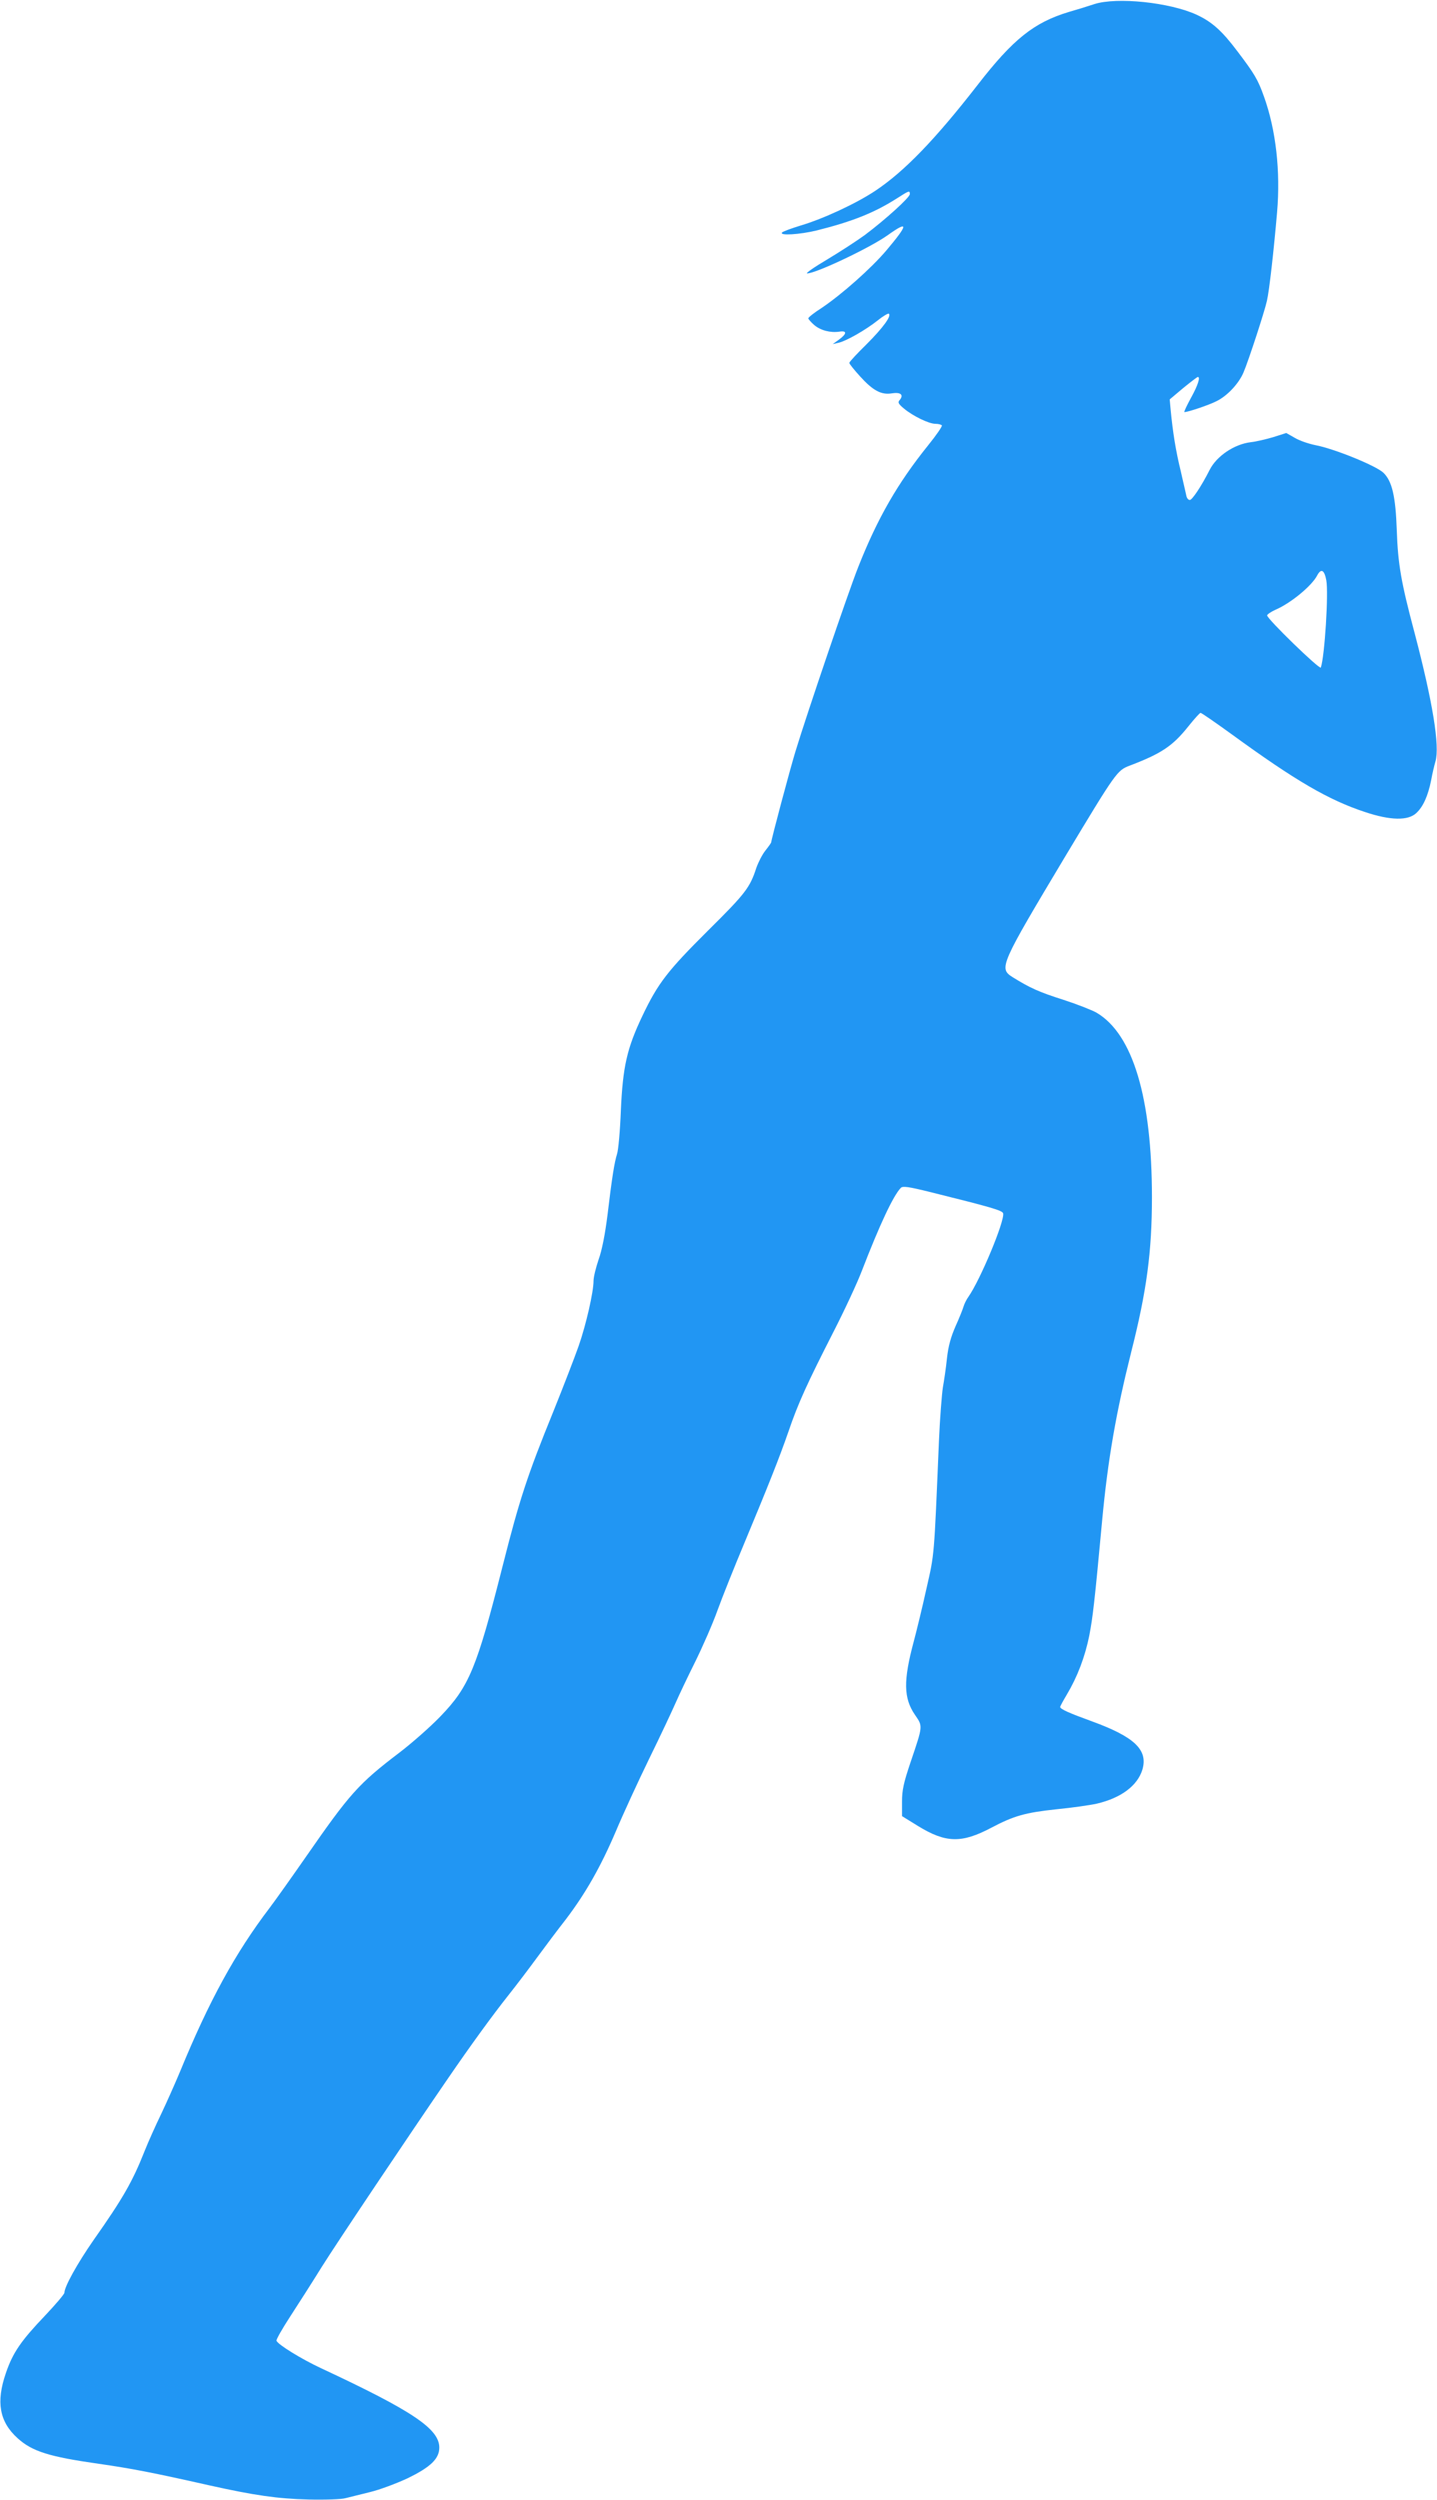 <?xml version="1.0" standalone="no"?>
<!DOCTYPE svg PUBLIC "-//W3C//DTD SVG 20010904//EN"
 "http://www.w3.org/TR/2001/REC-SVG-20010904/DTD/svg10.dtd">
<svg version="1.0" xmlns="http://www.w3.org/2000/svg"
 width="736pt" height="1280pt" viewBox="0 0 736 1280"
 preserveAspectRatio="xMidYMid meet">
<g transform="translate(0,1280) scale(0.1,-0.1)"
fill="#2196f3" stroke="none">
<path d="M5605 12779 c-33 -11 -91 -29 -130 -40 -179 -54 -286 -139 -468 -374
-217 -279 -374 -442 -524 -542 -98 -65 -265 -143 -383 -178 -46 -14 -89 -30
-94 -35 -18 -18 91 -11 177 10 184 46 296 91 412 165 61 39 65 41 65 21 0 -17
-126 -131 -230 -209 -41 -30 -129 -87 -194 -126 -66 -39 -112 -71 -102 -71 45
0 322 131 413 196 108 77 106 56 -7 -78 -78 -92 -228 -225 -332 -295 -38 -24
-68 -48 -68 -53 0 -4 14 -20 30 -34 33 -28 83 -41 130 -34 39 6 38 -11 -3 -41
l-32 -23 30 7 c40 9 138 65 200 114 27 22 53 37 57 35 16 -10 -28 -71 -113
-156 -49 -48 -89 -91 -89 -96 0 -5 25 -36 55 -69 66 -73 109 -96 163 -87 44 7
62 -7 41 -33 -12 -13 -9 -20 21 -45 47 -39 128 -78 161 -78 15 0 30 -4 33 -8
3 -5 -29 -51 -71 -103 -156 -194 -259 -373 -358 -624 -51 -129 -262 -749 -321
-943 -30 -99 -124 -452 -124 -465 0 -2 -13 -21 -29 -41 -17 -21 -37 -61 -47
-89 -33 -102 -56 -132 -248 -322 -207 -206 -256 -269 -336 -437 -79 -166 -100
-259 -110 -483 -4 -104 -13 -206 -20 -225 -13 -42 -25 -114 -49 -315 -12 -95
-28 -177 -45 -224 -14 -41 -26 -90 -26 -109 0 -57 -38 -224 -76 -333 -20 -57
-79 -210 -131 -339 -132 -324 -173 -450 -258 -786 -133 -525 -172 -620 -320
-773 -49 -51 -143 -134 -207 -183 -213 -162 -256 -211 -483 -538 -71 -102
-154 -219 -185 -260 -175 -230 -309 -475 -457 -835 -25 -60 -69 -159 -98 -220
-29 -60 -67 -145 -84 -188 -62 -157 -112 -244 -262 -457 -82 -118 -149 -238
-149 -269 0 -7 -44 -59 -98 -116 -124 -130 -166 -190 -202 -296 -51 -148 -33
-249 60 -333 75 -68 162 -95 415 -131 168 -24 281 -46 565 -110 233 -52 352
-69 510 -73 85 -2 171 1 190 7 19 5 76 19 125 31 50 12 135 44 191 70 120 58
164 101 164 158 0 96 -138 188 -605 406 -101 47 -221 121 -229 141 -2 6 30 62
71 125 41 63 114 177 161 253 81 129 448 676 641 957 126 184 235 333 315 434
39 49 105 136 146 192 41 56 107 144 147 195 102 134 180 271 258 454 37 88
114 255 170 370 57 116 117 244 135 285 18 41 63 136 101 212 37 75 89 193
114 263 25 69 87 224 137 343 120 288 180 438 227 574 49 144 97 248 226 501
57 111 125 256 150 322 90 233 160 383 199 423 10 10 39 6 152 -22 314 -78
369 -94 372 -109 8 -40 -117 -340 -178 -427 -10 -14 -21 -36 -25 -50 -4 -14
-22 -59 -41 -101 -24 -55 -37 -101 -44 -165 -5 -49 -15 -116 -21 -149 -5 -33
-15 -157 -20 -275 -25 -599 -23 -574 -63 -750 -20 -91 -50 -215 -66 -275 -54
-201 -52 -290 6 -375 41 -60 42 -53 -22 -242 -36 -107 -44 -143 -44 -203 l0
-74 81 -50 c143 -88 224 -90 377 -9 114 60 172 77 332 94 80 8 173 21 208 29
124 29 208 92 233 174 30 101 -40 168 -260 248 -113 41 -161 62 -161 73 0 4
16 33 35 65 53 89 92 191 114 300 18 94 27 169 66 590 29 312 72 556 149 863
79 312 106 512 106 792 0 510 -98 836 -284 945 -23 13 -99 43 -170 66 -123 39
-172 61 -260 116 -71 45 -64 60 270 618 259 431 266 440 328 464 163 62 221
100 301 200 31 39 60 71 64 71 5 0 77 -50 160 -110 327 -238 495 -336 683
-398 129 -43 220 -45 262 -5 35 32 60 88 76 168 6 33 16 76 22 96 23 79 -14
305 -107 659 -69 259 -85 351 -91 525 -6 174 -24 251 -68 294 -37 36 -253 124
-350 142 -34 7 -81 23 -104 37 l-44 25 -66 -21 c-37 -11 -88 -23 -115 -26 -85
-10 -176 -71 -212 -143 -42 -83 -89 -153 -101 -153 -8 0 -16 10 -18 23 -3 12
-16 69 -29 127 -25 102 -40 196 -51 310 l-5 55 69 58 c38 31 72 57 75 57 14 0
1 -42 -35 -107 -22 -40 -37 -73 -34 -73 19 0 126 36 165 56 55 27 114 90 138
147 25 58 108 312 120 367 12 52 35 256 52 454 18 209 -6 421 -67 591 -31 87
-48 116 -136 232 -79 105 -130 151 -210 188 -138 63 -408 91 -523 54z m1188
-2950 c12 -65 -8 -388 -28 -447 -5 -13 -275 249 -275 267 0 5 20 19 45 30 78
34 184 122 211 174 20 38 37 30 47 -24z"/>
</g>
</svg>
